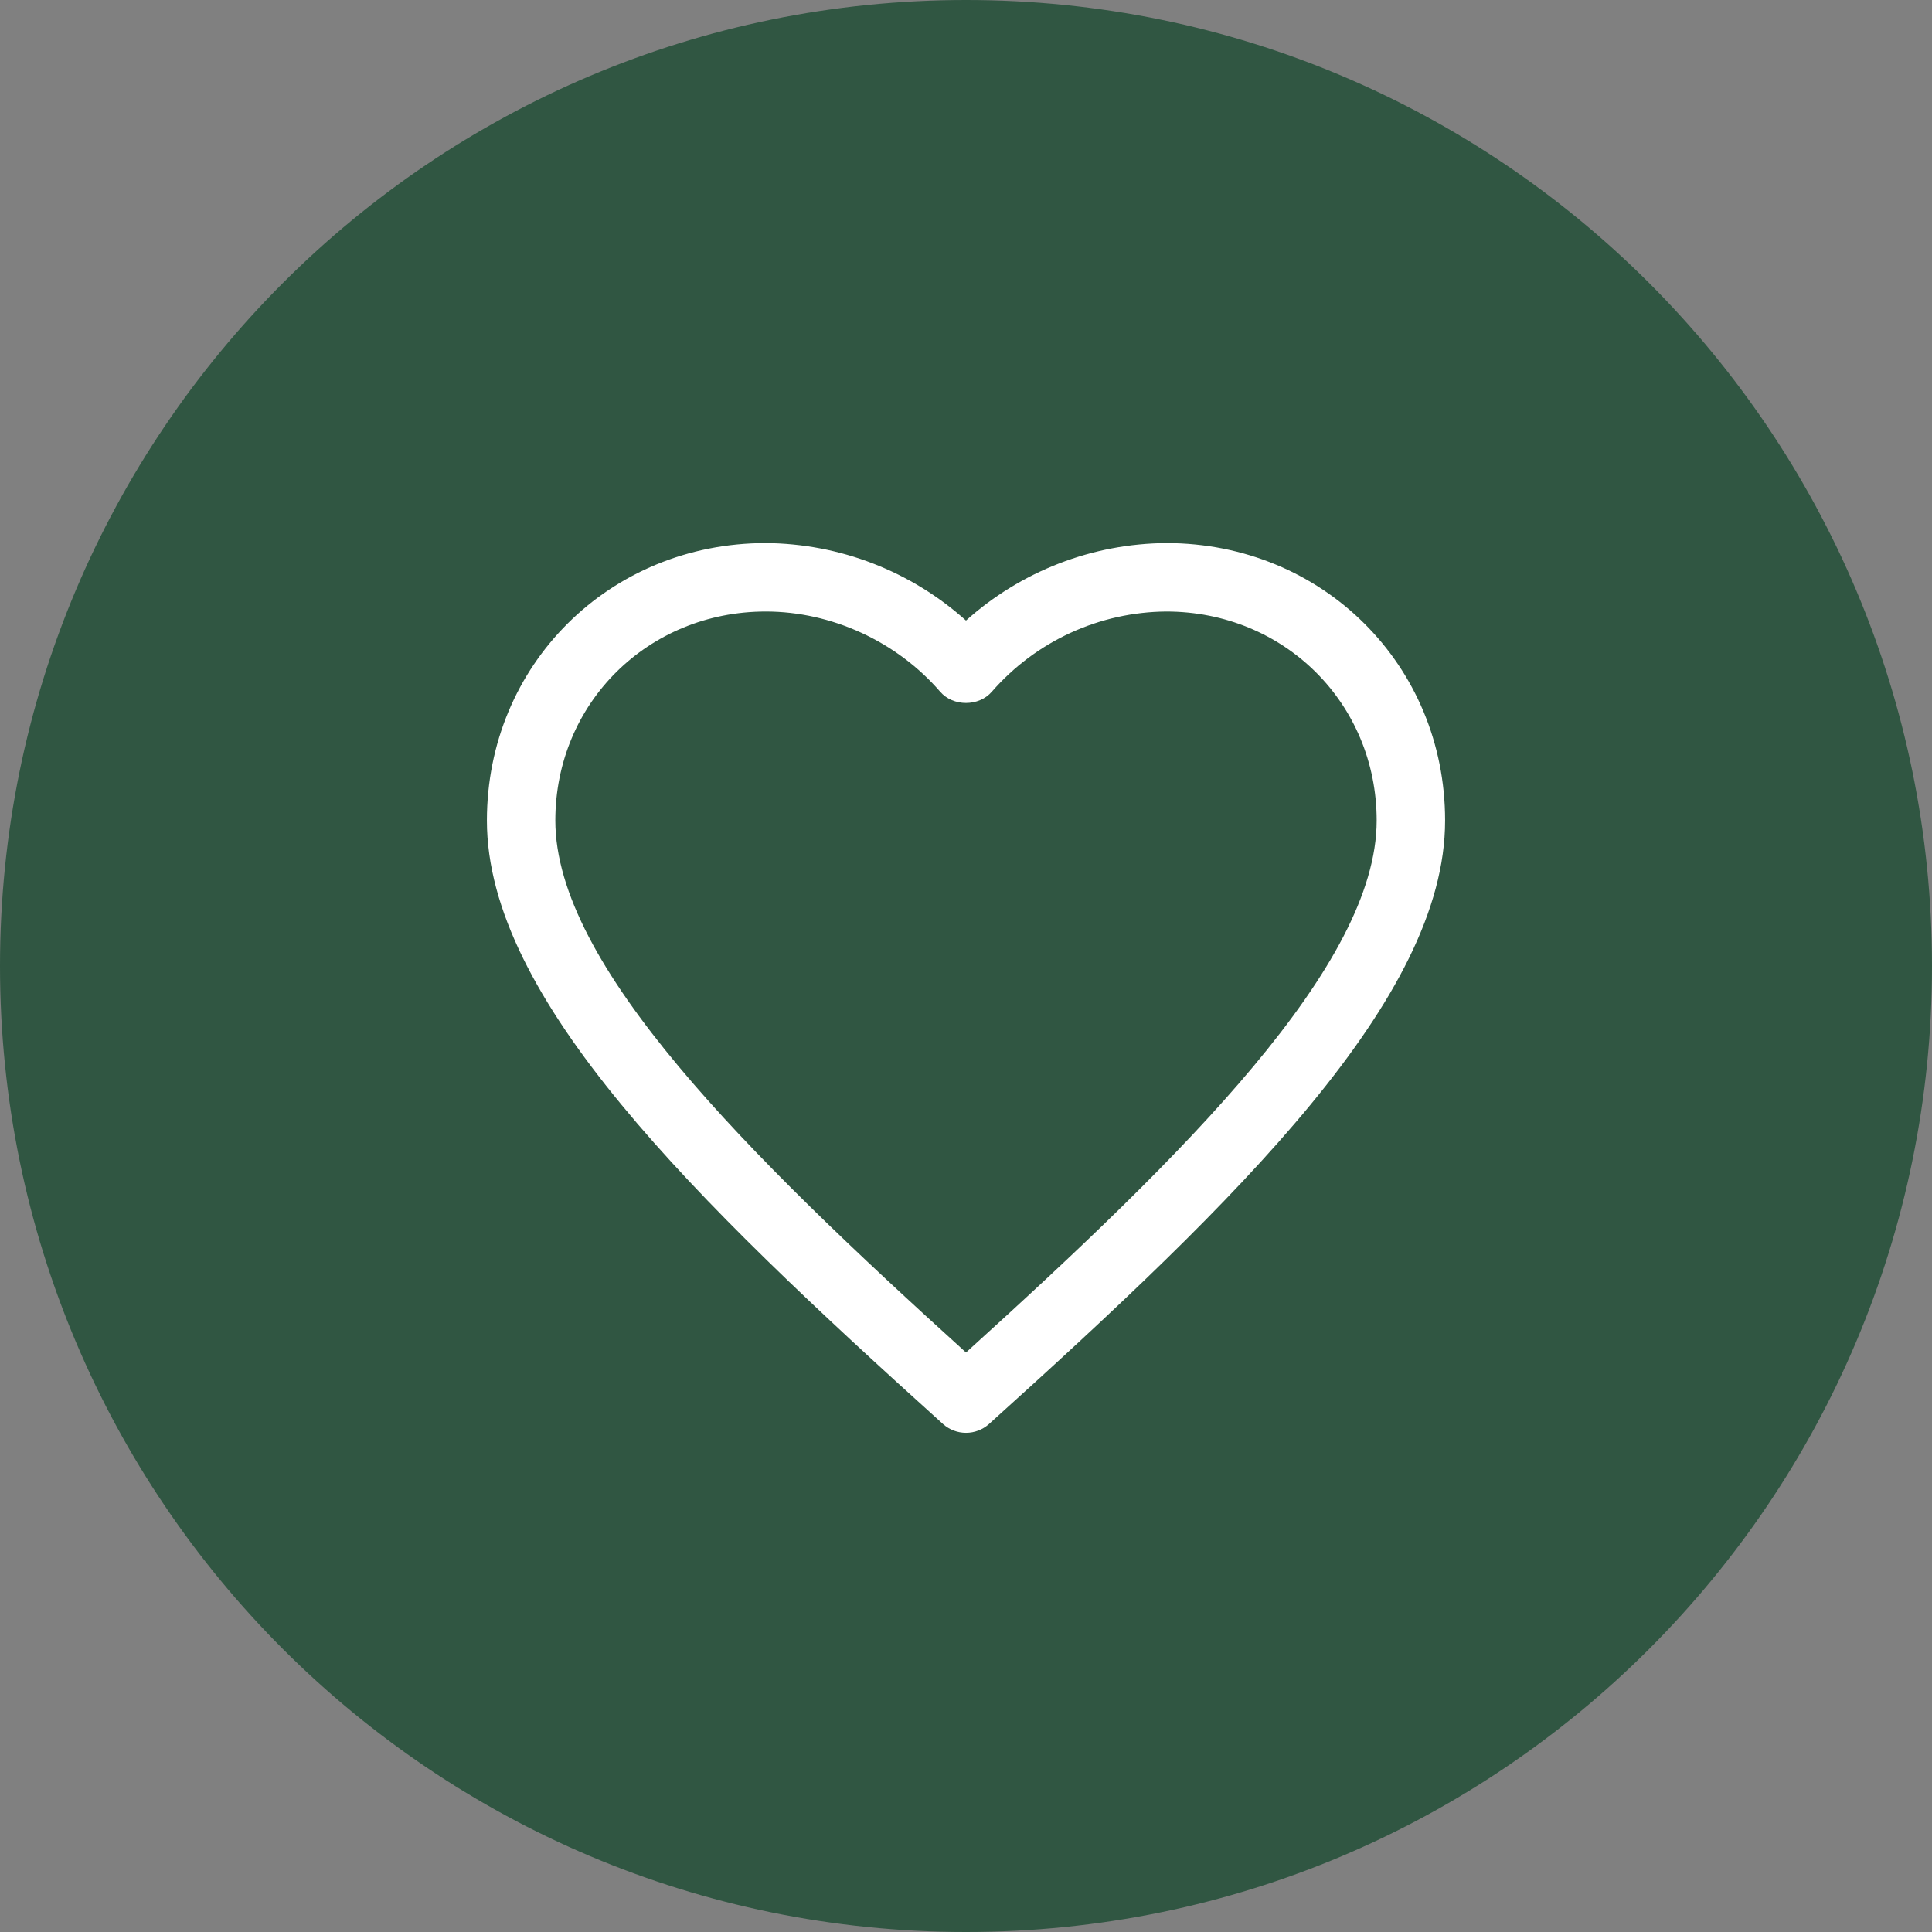 <svg xmlns="http://www.w3.org/2000/svg" xmlns:xlink="http://www.w3.org/1999/xlink" width="1000" zoomAndPan="magnify" viewBox="0 0 750 750" height="1000" preserveAspectRatio="xMidYMid meet" version="1.0"><rect x="0" y="0" width="750" height="750" fill="#808080" stroke="none"/><defs><clipPath id="4a625e1677"><path d="M 375 0 C 167.895 0 0 167.895 0 375 C 0 582.105 167.895 750 375 750 C 582.105 750 750 582.105 750 375 C 750 167.895 582.105 0 375 0 Z M 375 0 " clip-rule="nonzero"/></clipPath><clipPath id="42f4e98980"><path d="M 0 0 L 750 0 L 750 750 L 0 750 Z M 0 0 " clip-rule="nonzero"/></clipPath><clipPath id="ae0bd7cf79"><path d="M 375 0 C 167.895 0 0 167.895 0 375 C 0 582.105 167.895 750 375 750 C 582.105 750 750 582.105 750 375 C 750 167.895 582.105 0 375 0 Z M 375 0 " clip-rule="nonzero"/></clipPath><clipPath id="f485a18770"><rect x="0" width="750" y="0" height="750"/></clipPath><clipPath id="5a9b87b590"><path d="M 189 210.82 L 561 210.82 L 561 556.57 L 189 556.57 Z M 189 210.82 " clip-rule="nonzero"/></clipPath></defs><g clip-path="url(#4a625e1677)"><g transform="matrix(1, 0, 0, 1, 0, -0)"><g clip-path="url(#f485a18770)"><g clip-path="url(#42f4e98980)"><g clip-path="url(#ae0bd7cf79)"><rect x="-165" width="1080" fill="#305642" height="1080" y="-165" fill-opacity="1"/></g></g></g></g></g><g clip-path="url(#5a9b87b590)"><path fill="#ffffff" d="M 452.719 210.82 C 449.164 210.844 445.621 211.031 442.086 211.379 C 438.551 211.723 435.039 212.23 431.551 212.895 C 428.062 213.559 424.609 214.379 421.195 215.355 C 417.781 216.332 414.418 217.465 411.105 218.746 C 407.793 220.027 404.547 221.457 401.363 223.031 C 398.18 224.609 395.074 226.324 392.047 228.184 C 389.02 230.039 386.082 232.031 383.234 234.152 C 380.387 236.277 377.645 238.523 375 240.898 C 372.355 238.523 369.609 236.277 366.766 234.152 C 363.918 232.031 360.98 230.039 357.953 228.184 C 354.926 226.324 351.82 224.609 348.637 223.031 C 345.453 221.457 342.207 220.027 338.895 218.746 C 335.582 217.465 332.219 216.332 328.805 215.355 C 325.391 214.379 321.938 213.559 318.449 212.895 C 314.961 212.23 311.445 211.723 307.914 211.379 C 304.379 211.031 300.836 210.844 297.281 210.82 C 236.57 210.82 189.012 258.141 189.012 318.535 C 189.012 387.562 269.227 465.492 366.098 552.828 C 366.707 553.371 367.359 553.852 368.055 554.273 C 368.75 554.695 369.477 555.051 370.238 555.34 C 371 555.629 371.777 555.848 372.578 555.996 C 373.379 556.141 374.188 556.215 375 556.215 C 375.812 556.215 376.621 556.141 377.422 555.996 C 378.223 555.848 379 555.629 379.762 555.34 C 380.523 555.051 381.25 554.695 381.945 554.273 C 382.641 553.852 383.293 553.371 383.902 552.828 C 480.773 465.465 560.988 387.562 560.988 318.535 C 560.988 258.141 513.43 210.82 452.719 210.82 Z M 375 525.035 C 289.949 448.012 215.578 374.598 215.578 318.535 C 215.578 273.02 251.477 237.391 297.281 237.391 C 322.816 237.391 348.109 249.027 364.957 268.504 C 369.977 274.348 379.996 274.348 385.043 268.504 C 387.145 266.09 389.371 263.793 391.719 261.617 C 394.062 259.438 396.516 257.391 399.078 255.473 C 401.645 253.555 404.301 251.777 407.051 250.141 C 409.801 248.504 412.633 247.016 415.539 245.68 C 418.449 244.344 421.418 243.164 424.453 242.141 C 427.484 241.117 430.562 240.258 433.688 239.562 C 436.812 238.863 439.965 238.336 443.145 237.973 C 446.324 237.609 449.516 237.414 452.719 237.391 C 498.523 237.391 534.422 273.02 534.422 318.535 C 534.422 374.598 460.051 448.012 375 525.035 Z M 375 525.035 " fill-opacity="1" fill-rule="nonzero"/></g></svg>